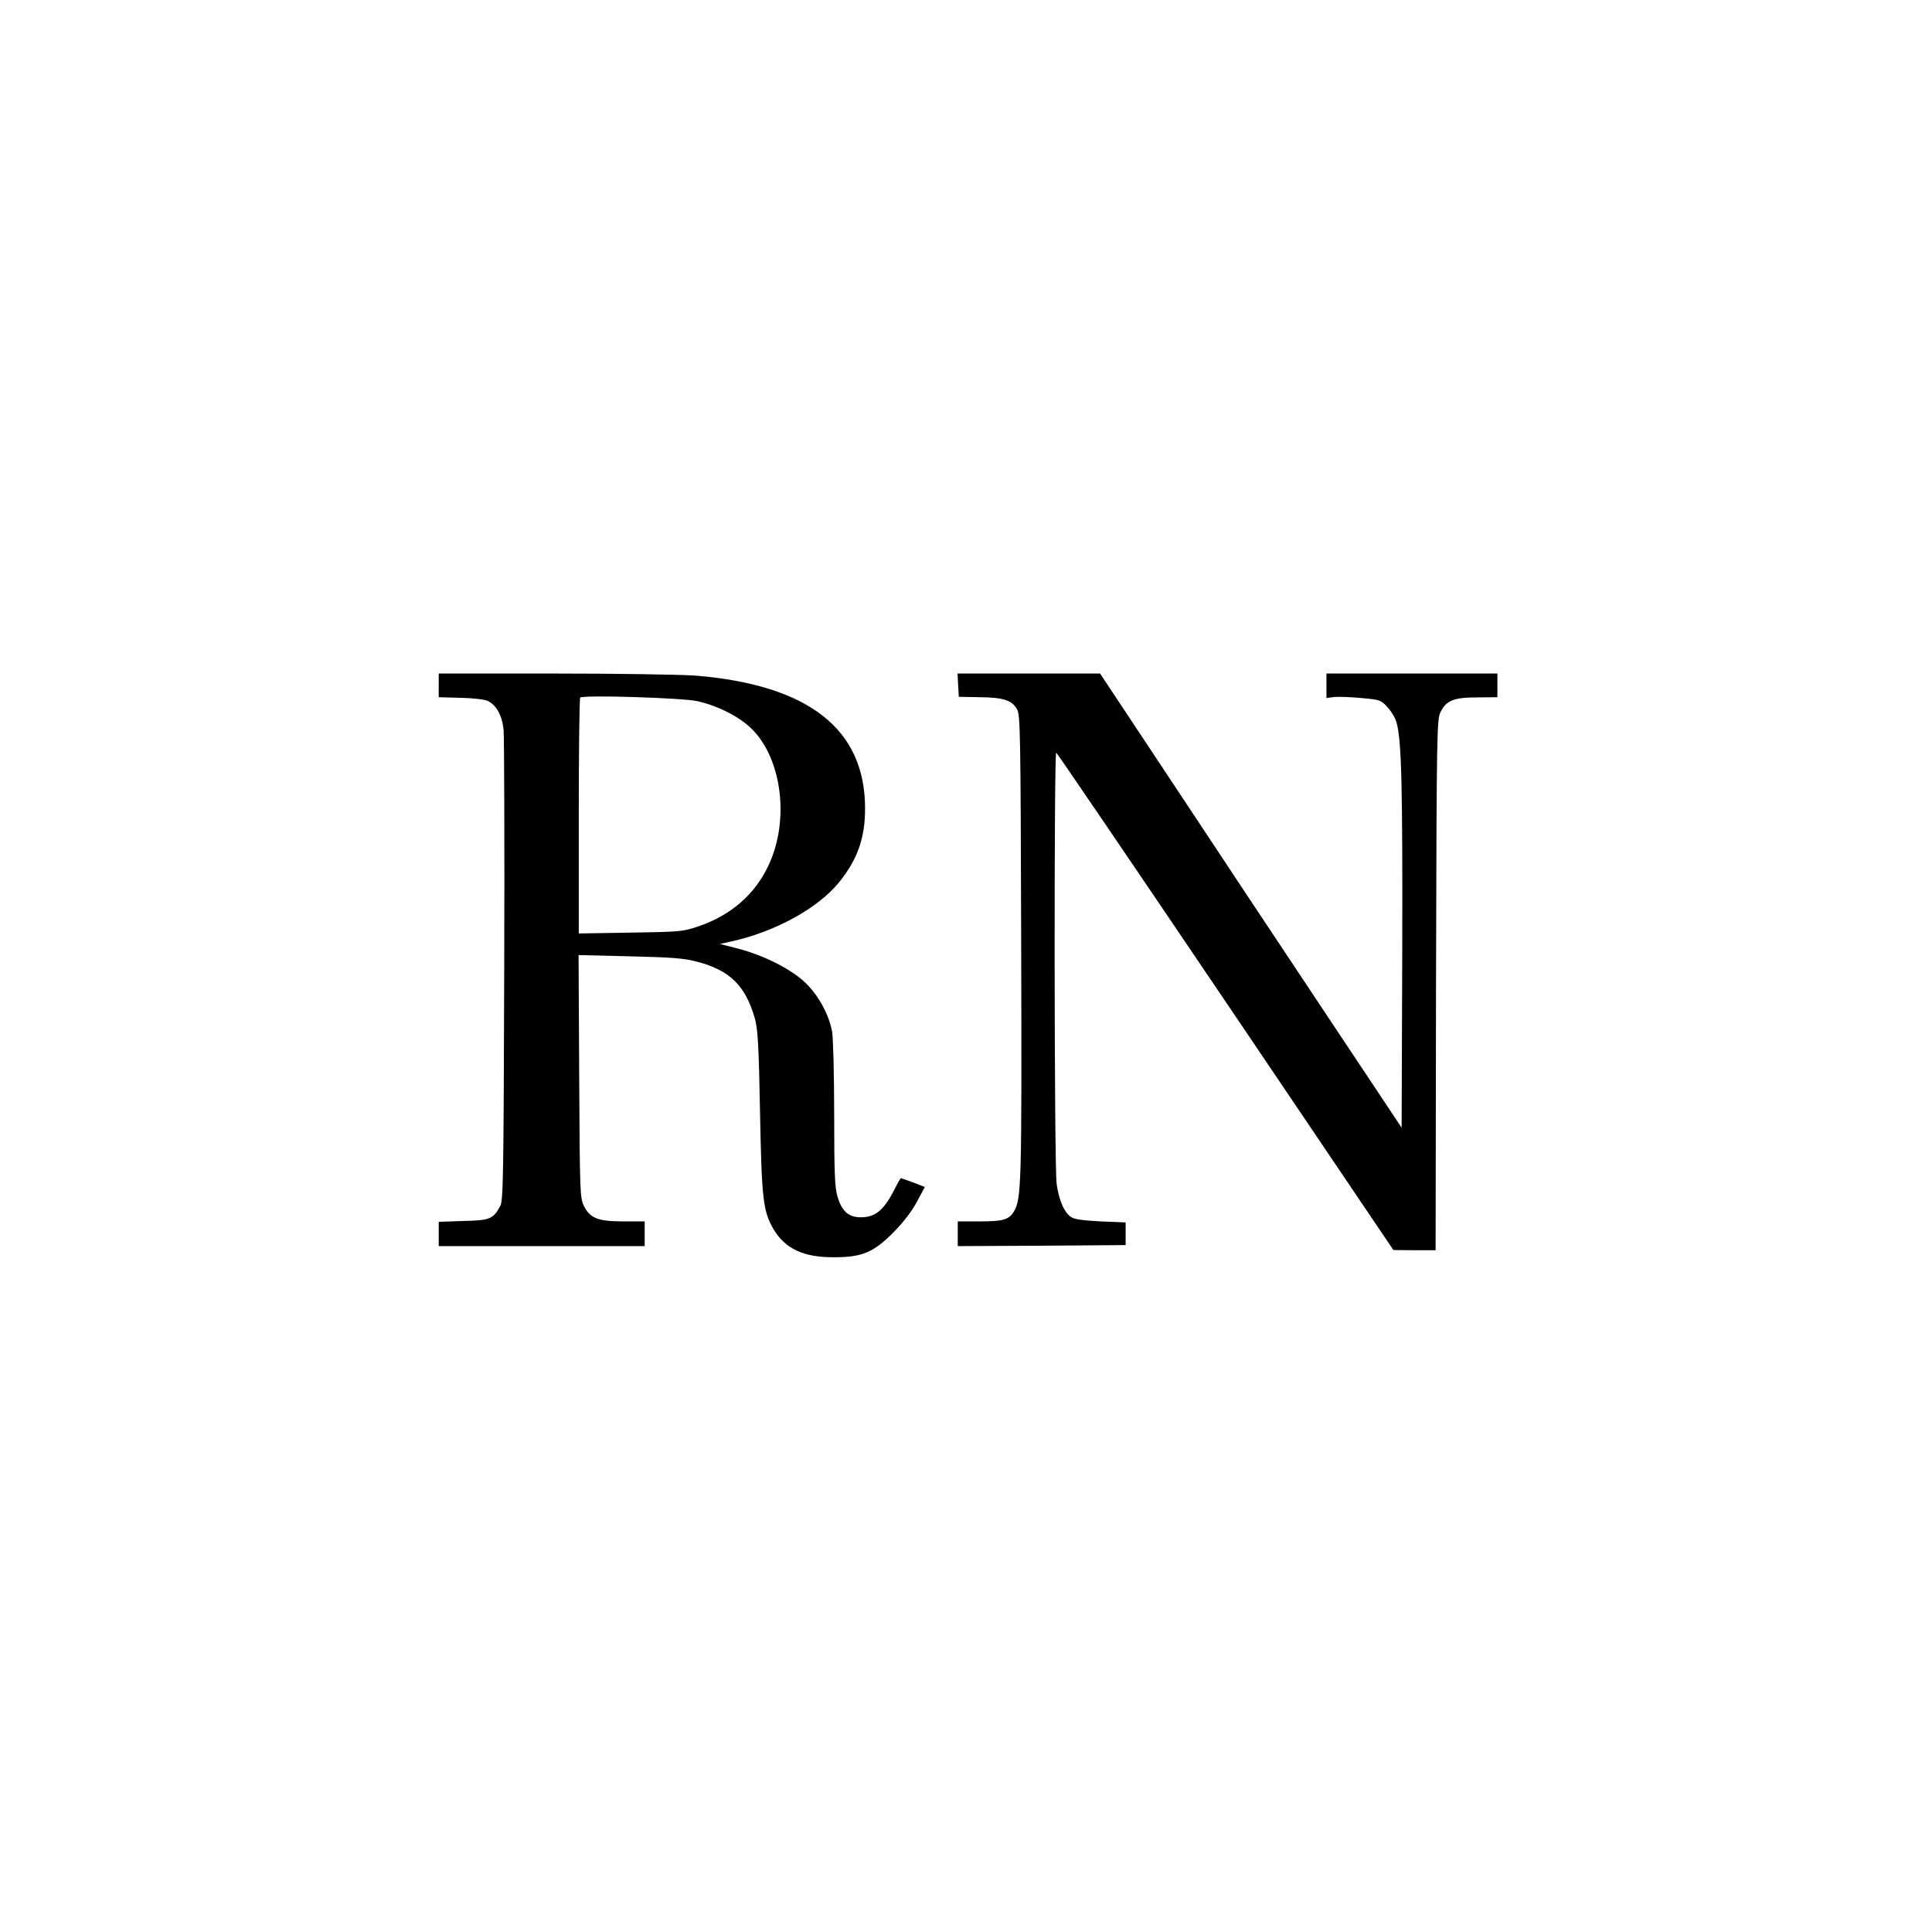 <?xml version="1.0" standalone="no"?>
<!DOCTYPE svg PUBLIC "-//W3C//DTD SVG 20010904//EN"
 "http://www.w3.org/TR/2001/REC-SVG-20010904/DTD/svg10.dtd">
<svg version="1.0" xmlns="http://www.w3.org/2000/svg"
 width="938pt" height="938pt" viewBox="0 0 938 938"
 preserveAspectRatio="xMidYMid meet">
<g transform="translate(0,938) scale(0.1,-0.1)"
fill="#000000" stroke="none">
<path d="M2130 6053 l0 -58 106 -3 c59 -1 118 -8 132 -15 42 -20 70 -71 77
-140 3 -34 5 -561 3 -1172 -3 -1008 -5 -1113 -19 -1140 -35 -64 -50 -70 -180
-73 l-119 -4 0 -59 0 -59 500 0 500 0 0 60 0 60 -102 0 c-124 0 -163 15 -193
75 -19 38 -20 63 -23 629 l-3 589 248 -6 c206 -5 262 -9 327 -26 160 -42 235
-116 281 -276 14 -50 19 -129 25 -455 8 -425 15 -480 65 -567 57 -96 146 -138
295 -137 137 0 192 24 290 123 47 48 89 103 112 147 l38 71 -56 22 c-31 11
-58 21 -60 21 -2 0 -16 -24 -30 -52 -52 -103 -93 -138 -165 -138 -59 0 -92 29
-113 101 -13 43 -16 113 -16 399 0 191 -5 372 -10 401 -15 82 -65 174 -127
235 -68 67 -200 134 -328 168 l-90 23 54 12 c213 46 424 162 526 289 89 111
125 214 125 357 0 386 -275 600 -824 645 -71 5 -380 10 -687 10 l-559 0 0 -57z
m1255 -77 c102 -23 206 -76 266 -136 147 -147 183 -447 79 -664 -65 -138 -181
-239 -335 -292 -78 -27 -87 -28 -332 -32 l-253 -4 0 569 c0 314 3 573 7 576
13 14 495 -1 568 -17z"/>
<path d="M4652 6053 l3 -56 101 -2 c116 -1 158 -15 182 -59 16 -29 17 -119 20
-1156 3 -1151 1 -1220 -35 -1281 -24 -41 -53 -49 -168 -49 l-105 0 0 -60 0
-60 408 2 407 3 0 55 0 55 -120 5 c-82 4 -127 10 -143 20 -35 22 -61 82 -72
163 -12 89 -13 2100 -2 2093 5 -3 375 -547 823 -1210 l814 -1205 102 -1 103 0
2 1288 c3 1238 4 1288 22 1325 28 56 63 71 178 71 l98 1 0 58 0 57 -415 0
-415 0 0 -60 0 -59 38 5 c20 2 80 0 131 -5 91 -8 96 -10 127 -44 18 -19 38
-52 44 -74 25 -87 30 -307 28 -1123 l-3 -845 -356 535 c-196 294 -525 790
-732 1103 l-376 567 -346 0 -346 0 3 -57z"/>
</g>
</svg>
